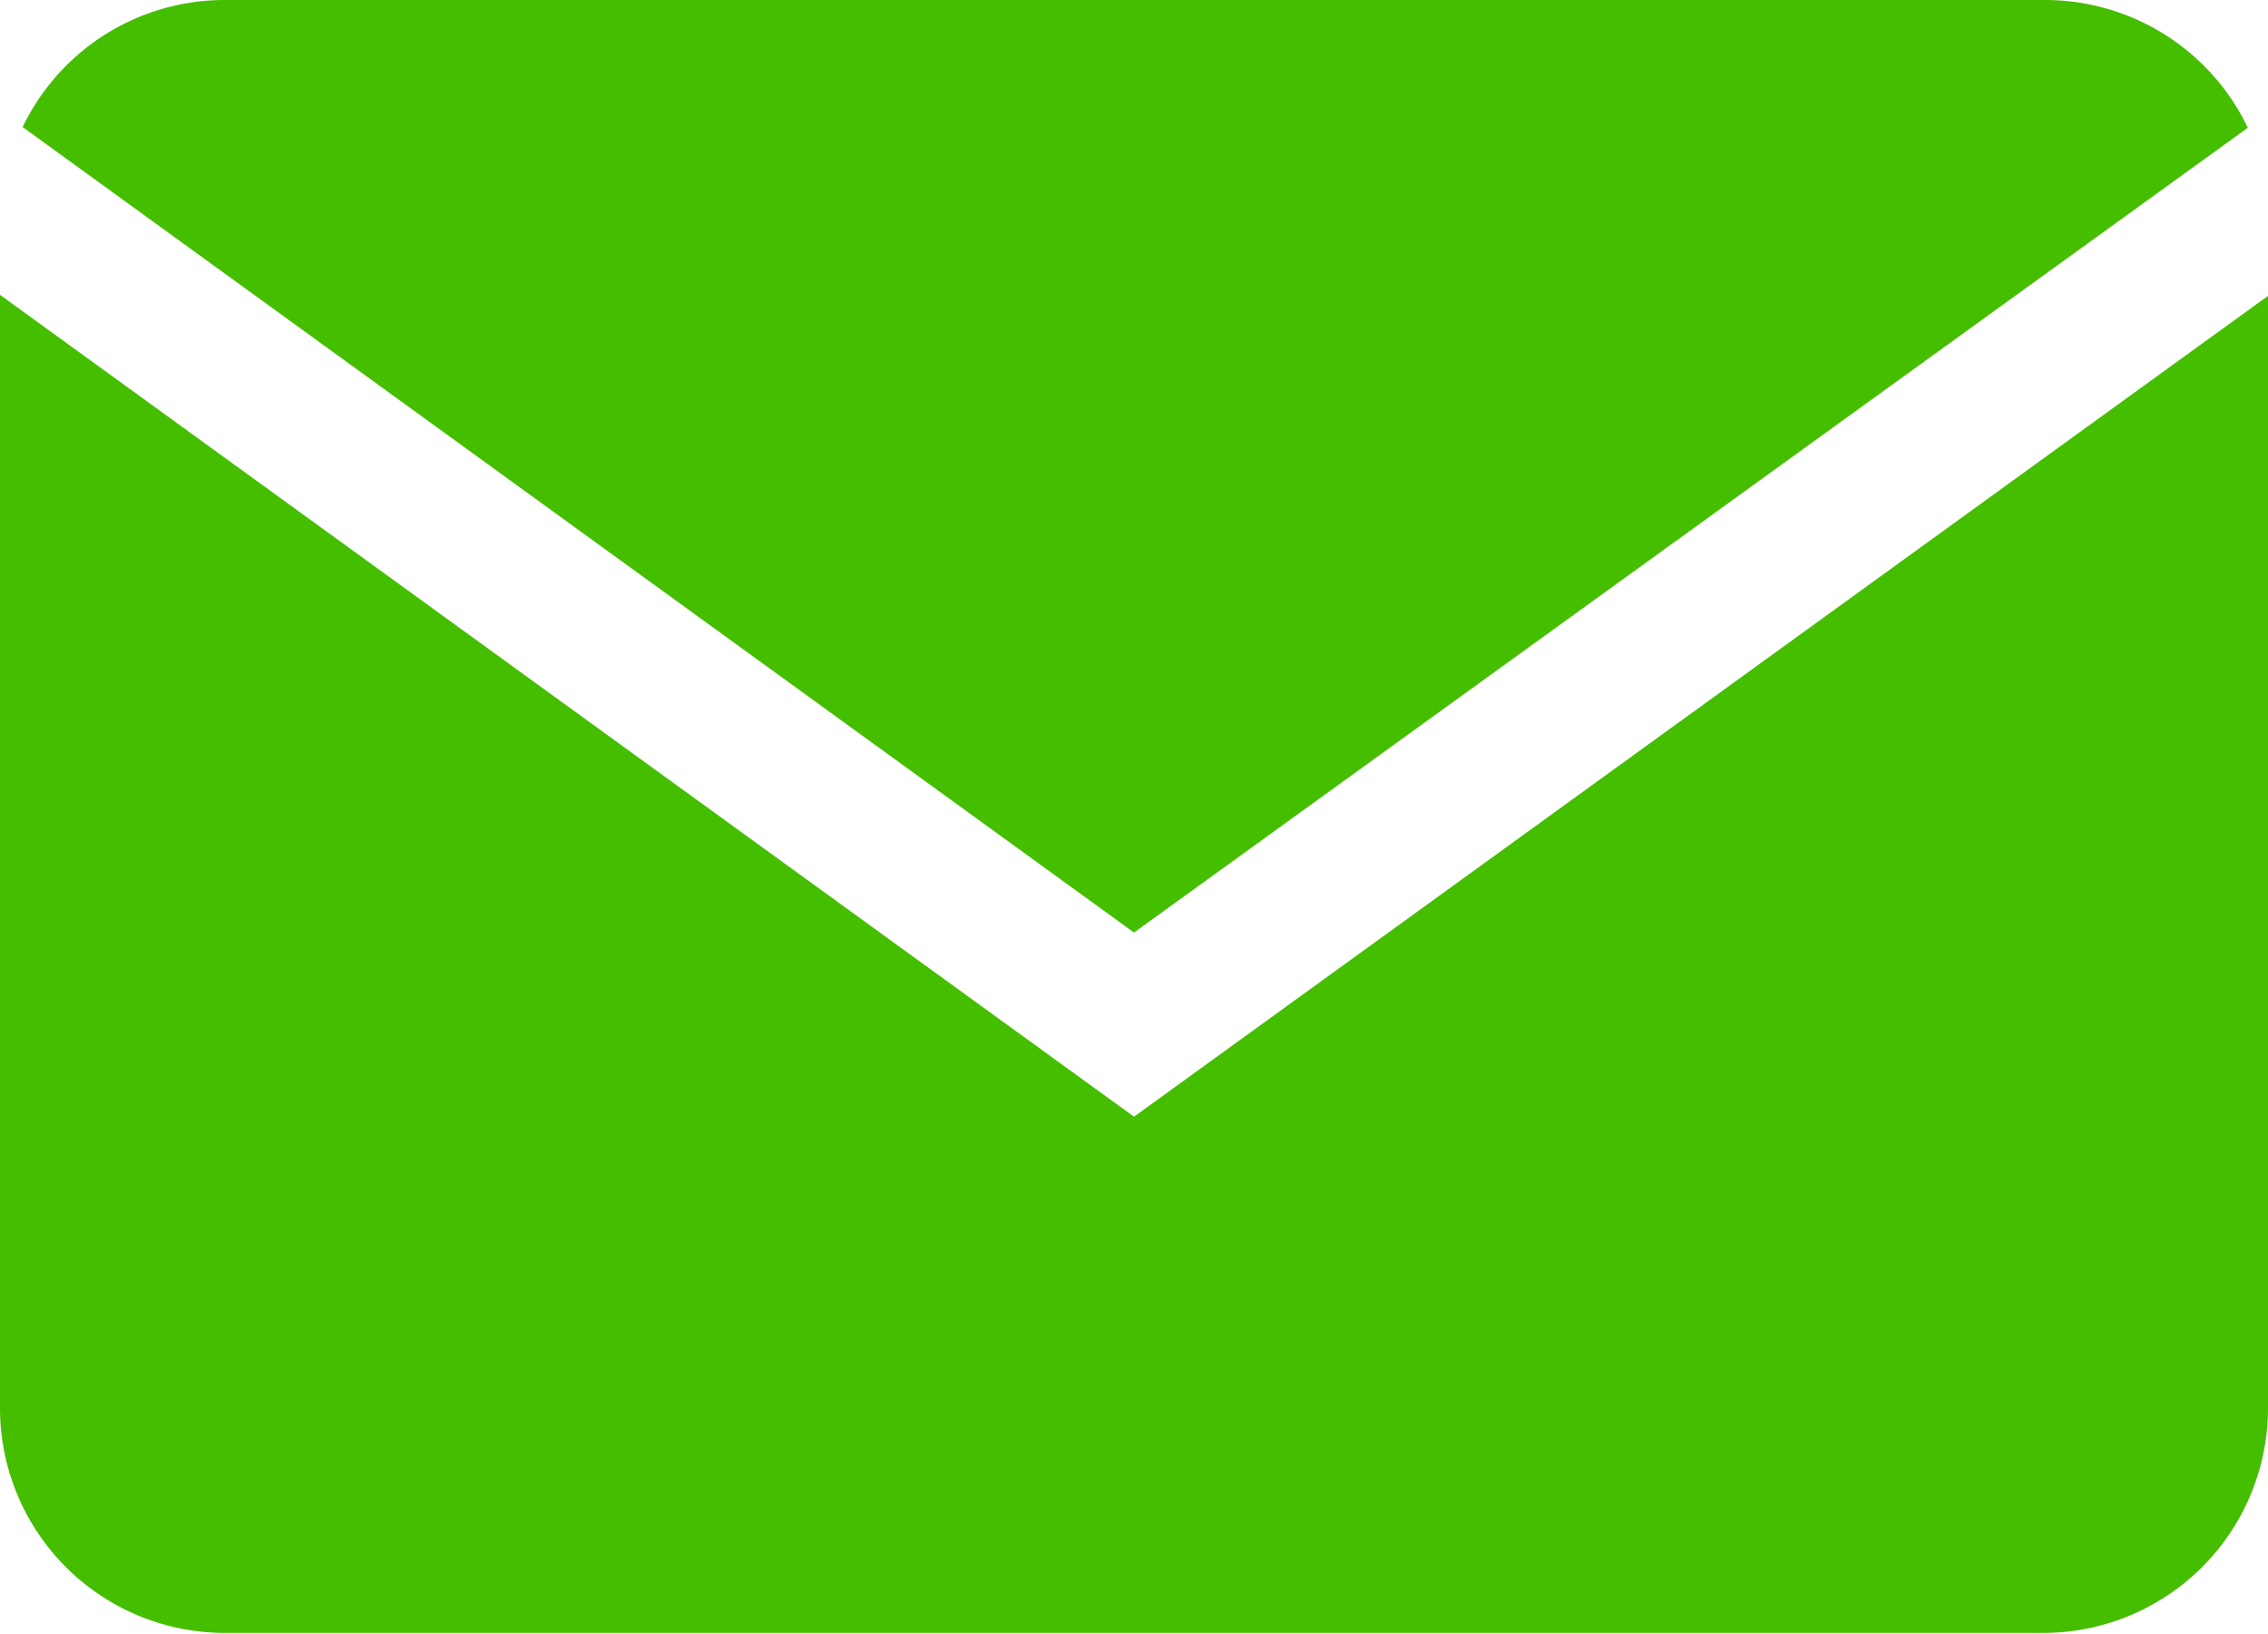 <svg xmlns="http://www.w3.org/2000/svg" viewBox="0 0 65.16 46.93"><defs><style>.cls-1{fill:#45be00;}</style></defs><title>flow-img-3</title><g id="レイヤー_2" data-name="レイヤー 2"><g id="レイヤー_114" data-name="レイヤー 114"><path class="cls-1" d="M32.58,32.08,0,8.47v32a6.46,6.46,0,0,0,6.44,6.44H58.72a6.46,6.46,0,0,0,6.44-6.44V8.5Z"/><path class="cls-1" d="M32.58,26.79l32-23.12A6.46,6.46,0,0,0,58.72,0H6.44A6.44,6.44,0,0,0,.65,3.65Z"/></g></g></svg>
